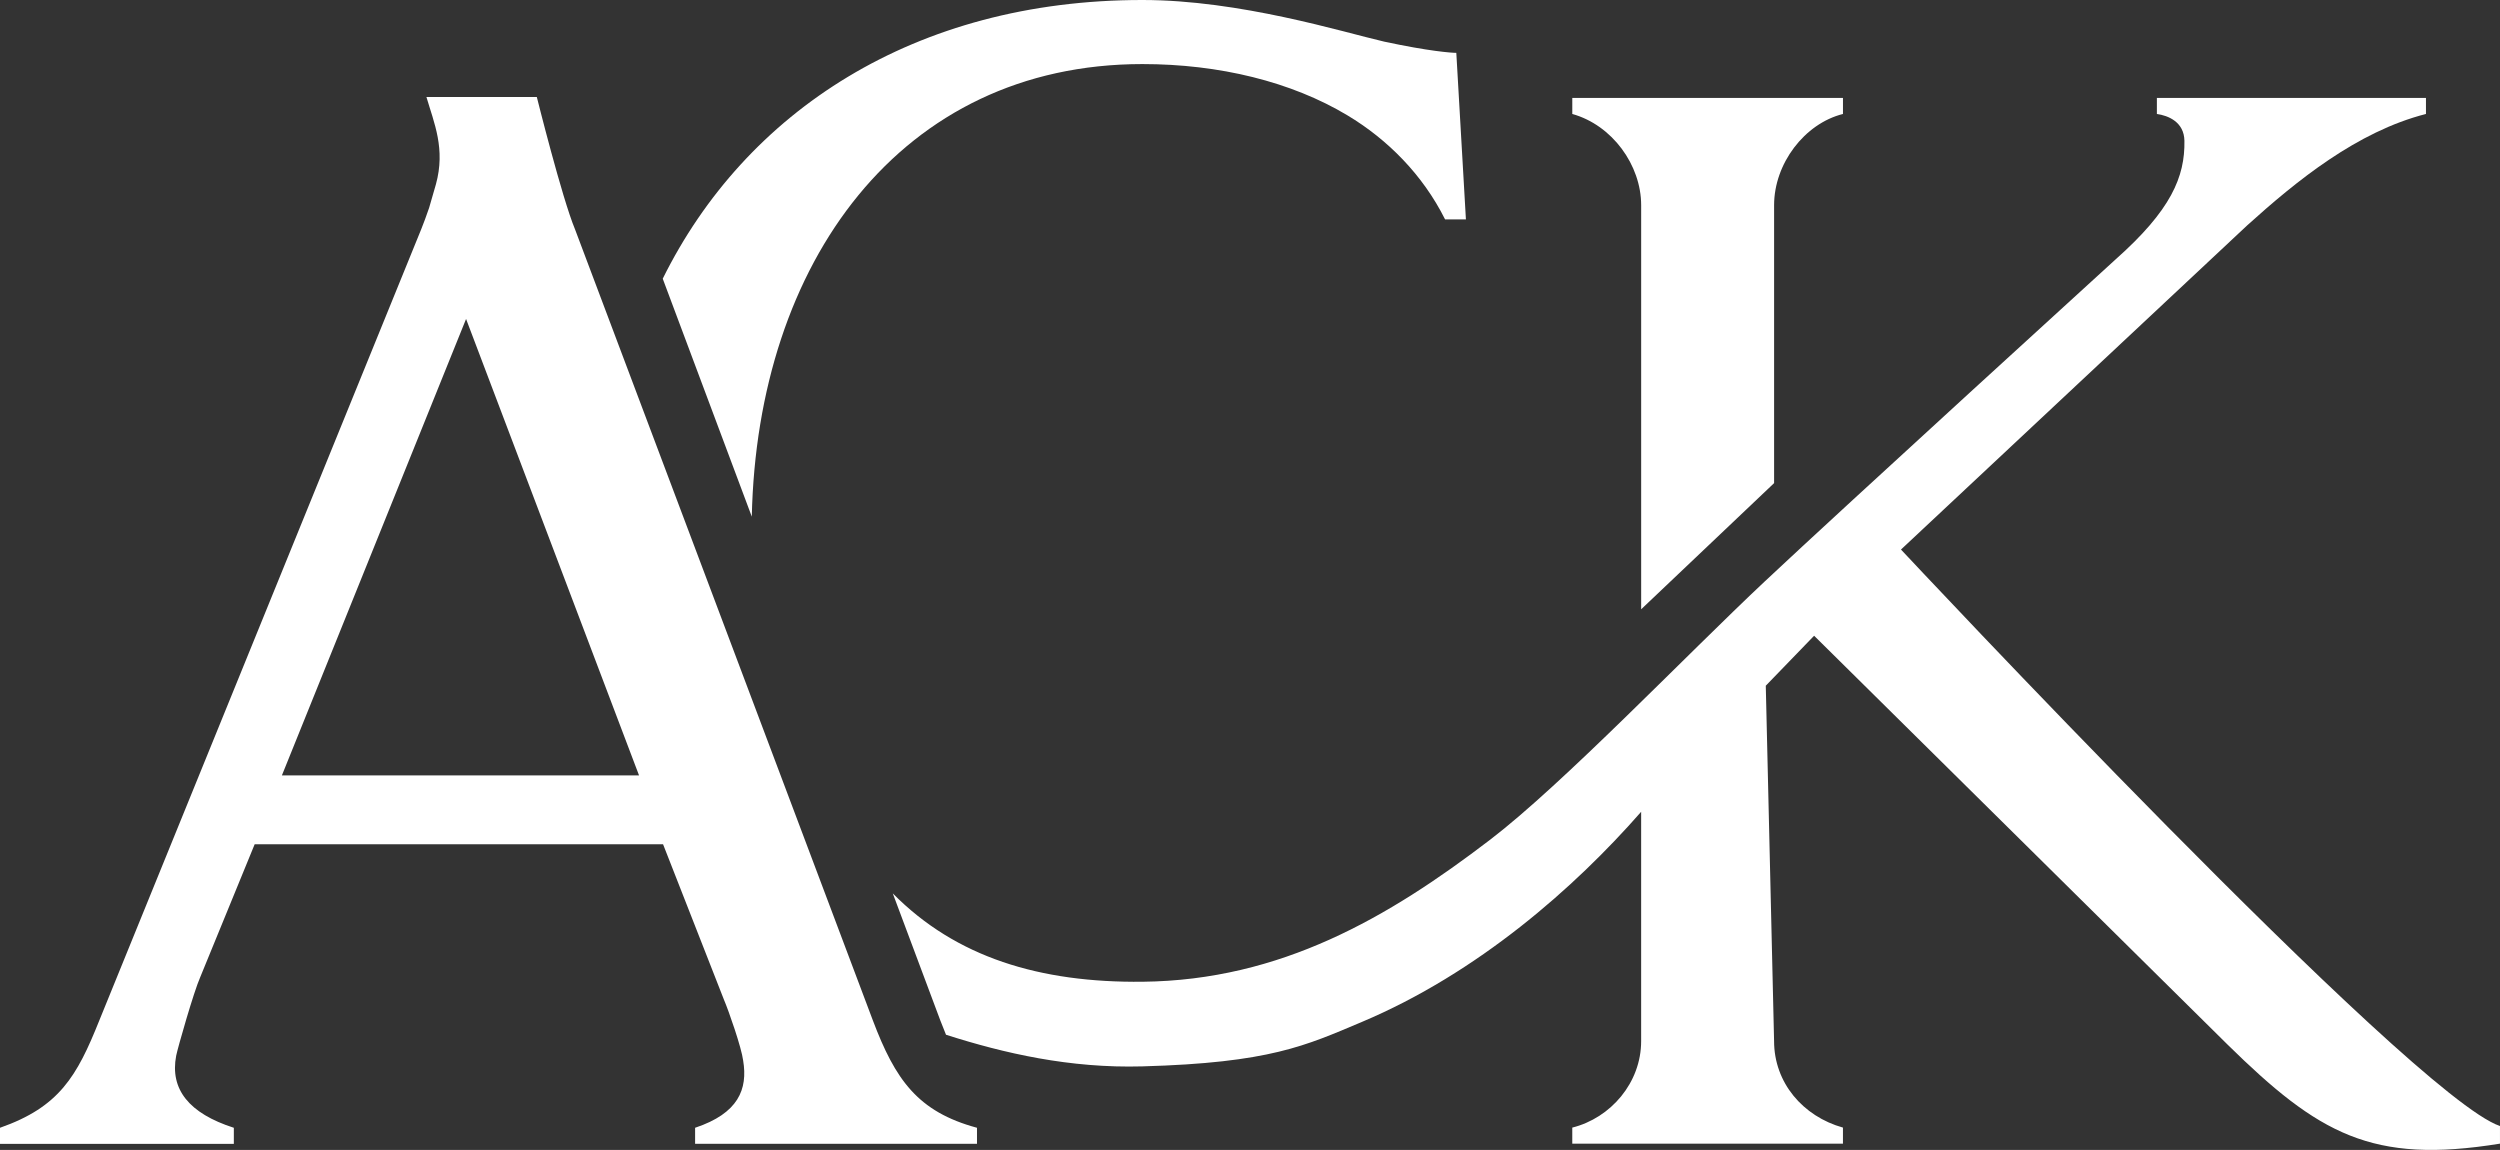 <?xml version="1.0" encoding="UTF-8"?><svg id="Capa_2" xmlns="http://www.w3.org/2000/svg" viewBox="0 0 524.597 241.303"><rect x="0" y="0" width="524.597" height="241.303" fill="#333333" stroke="none"/><g id="Components"><g id="ccca3cc3-256b-42a8-a7de-459bd6af0c9a_5"><path d="M344.38,43.064v84.788l27.895-26.475v-58.313c0-8.738,6.386-17.132,14.452-19.149v-3.369h-56.798v3.369c8.402,2.353,14.452,10.746,14.452,19.149Z" style="fill:#fff; stroke-width:0px;"/><path d="M398.901,115.314l72.62-67.998c10.419-9.41,23.089-19.704,37.54-23.401v-3.369h-56.463v3.369c2.353.336,5.714,1.648,5.779,5.635.123,7.523-2.754,14.53-14.517,24.948,0,0-57.009,51.98-73.537,67.5-16.528,15.52-42.39,42.551-57.625,54.201-21.479,16.424-43.981,29.489-72.905,29.809-21.549.238-39.188-5.093-52.453-18.54l9.979,26.665c.395,1.044.791,2.032,1.191,2.997,12.229,3.908,25.971,7.061,41.2,6.638,26.754-.743,34.269-4.351,46.06-9.322,24.336-10.26,44.688-28.201,58.609-44.099v48.118c0,8.738-6.386,16.132-14.452,18.149v3.369h56.798v-3.369c-8.402-2.353-14.452-9.411-14.452-18.149l-1.743-74.572,10.143-10.489,86.712,85.749c19.157,18.82,30.323,25.198,57.21,20.829v-3.697c-18.401-6.18-125.696-120.974-125.696-120.974Z" style="fill:#fff; stroke-width:0px;"/><path d="M120.654,48.101c-2.72-6.521-8.009-27.749-8.009-27.749h-23.165c1.594,5.441,4.042,10.881,1.991,18.326l-1.421,4.918c-.581,1.691-1.146,3.246-1.661,4.505L20.837,214.134c-4.705,11.763-8.402,18.149-20.837,22.518v3.369h49.068v-3.369c-9.411-3.024-13.444-8.066-12.099-15.124.336-1.68,3.697-13.443,5.041-16.468l11.427-27.896h85.701l12.771,32.6c1.008,2.354,3.697,10.083,4.033,12.772,1.008,6.049-1.008,11.091-10.082,14.115v3.369h59.151v-3.369c-12.435-3.361-17.14-10.082-21.846-22.518L120.654,48.101M59.151,162.714l38.649-95.784,36.297,95.784H59.151Z" style="fill:#fff; stroke-width:0px;"/><path d="M282.736,24.199c8.402,5.041,15.796,12.435,20.501,21.845h4.369l-2.016-34.953c-1.008,0-5.714-.336-15.124-2.353-8.738-2.016-30.244-8.738-50.745-8.738-47.815,0-83.282,23.407-100.653,58.481l18.687,49.931c1.146-53.274,31.212-94.967,81.967-94.967,16.132,0,31.252,3.697,43.015,10.755Z" style="fill:#fff; stroke-width:0px;"/></g></g></svg>